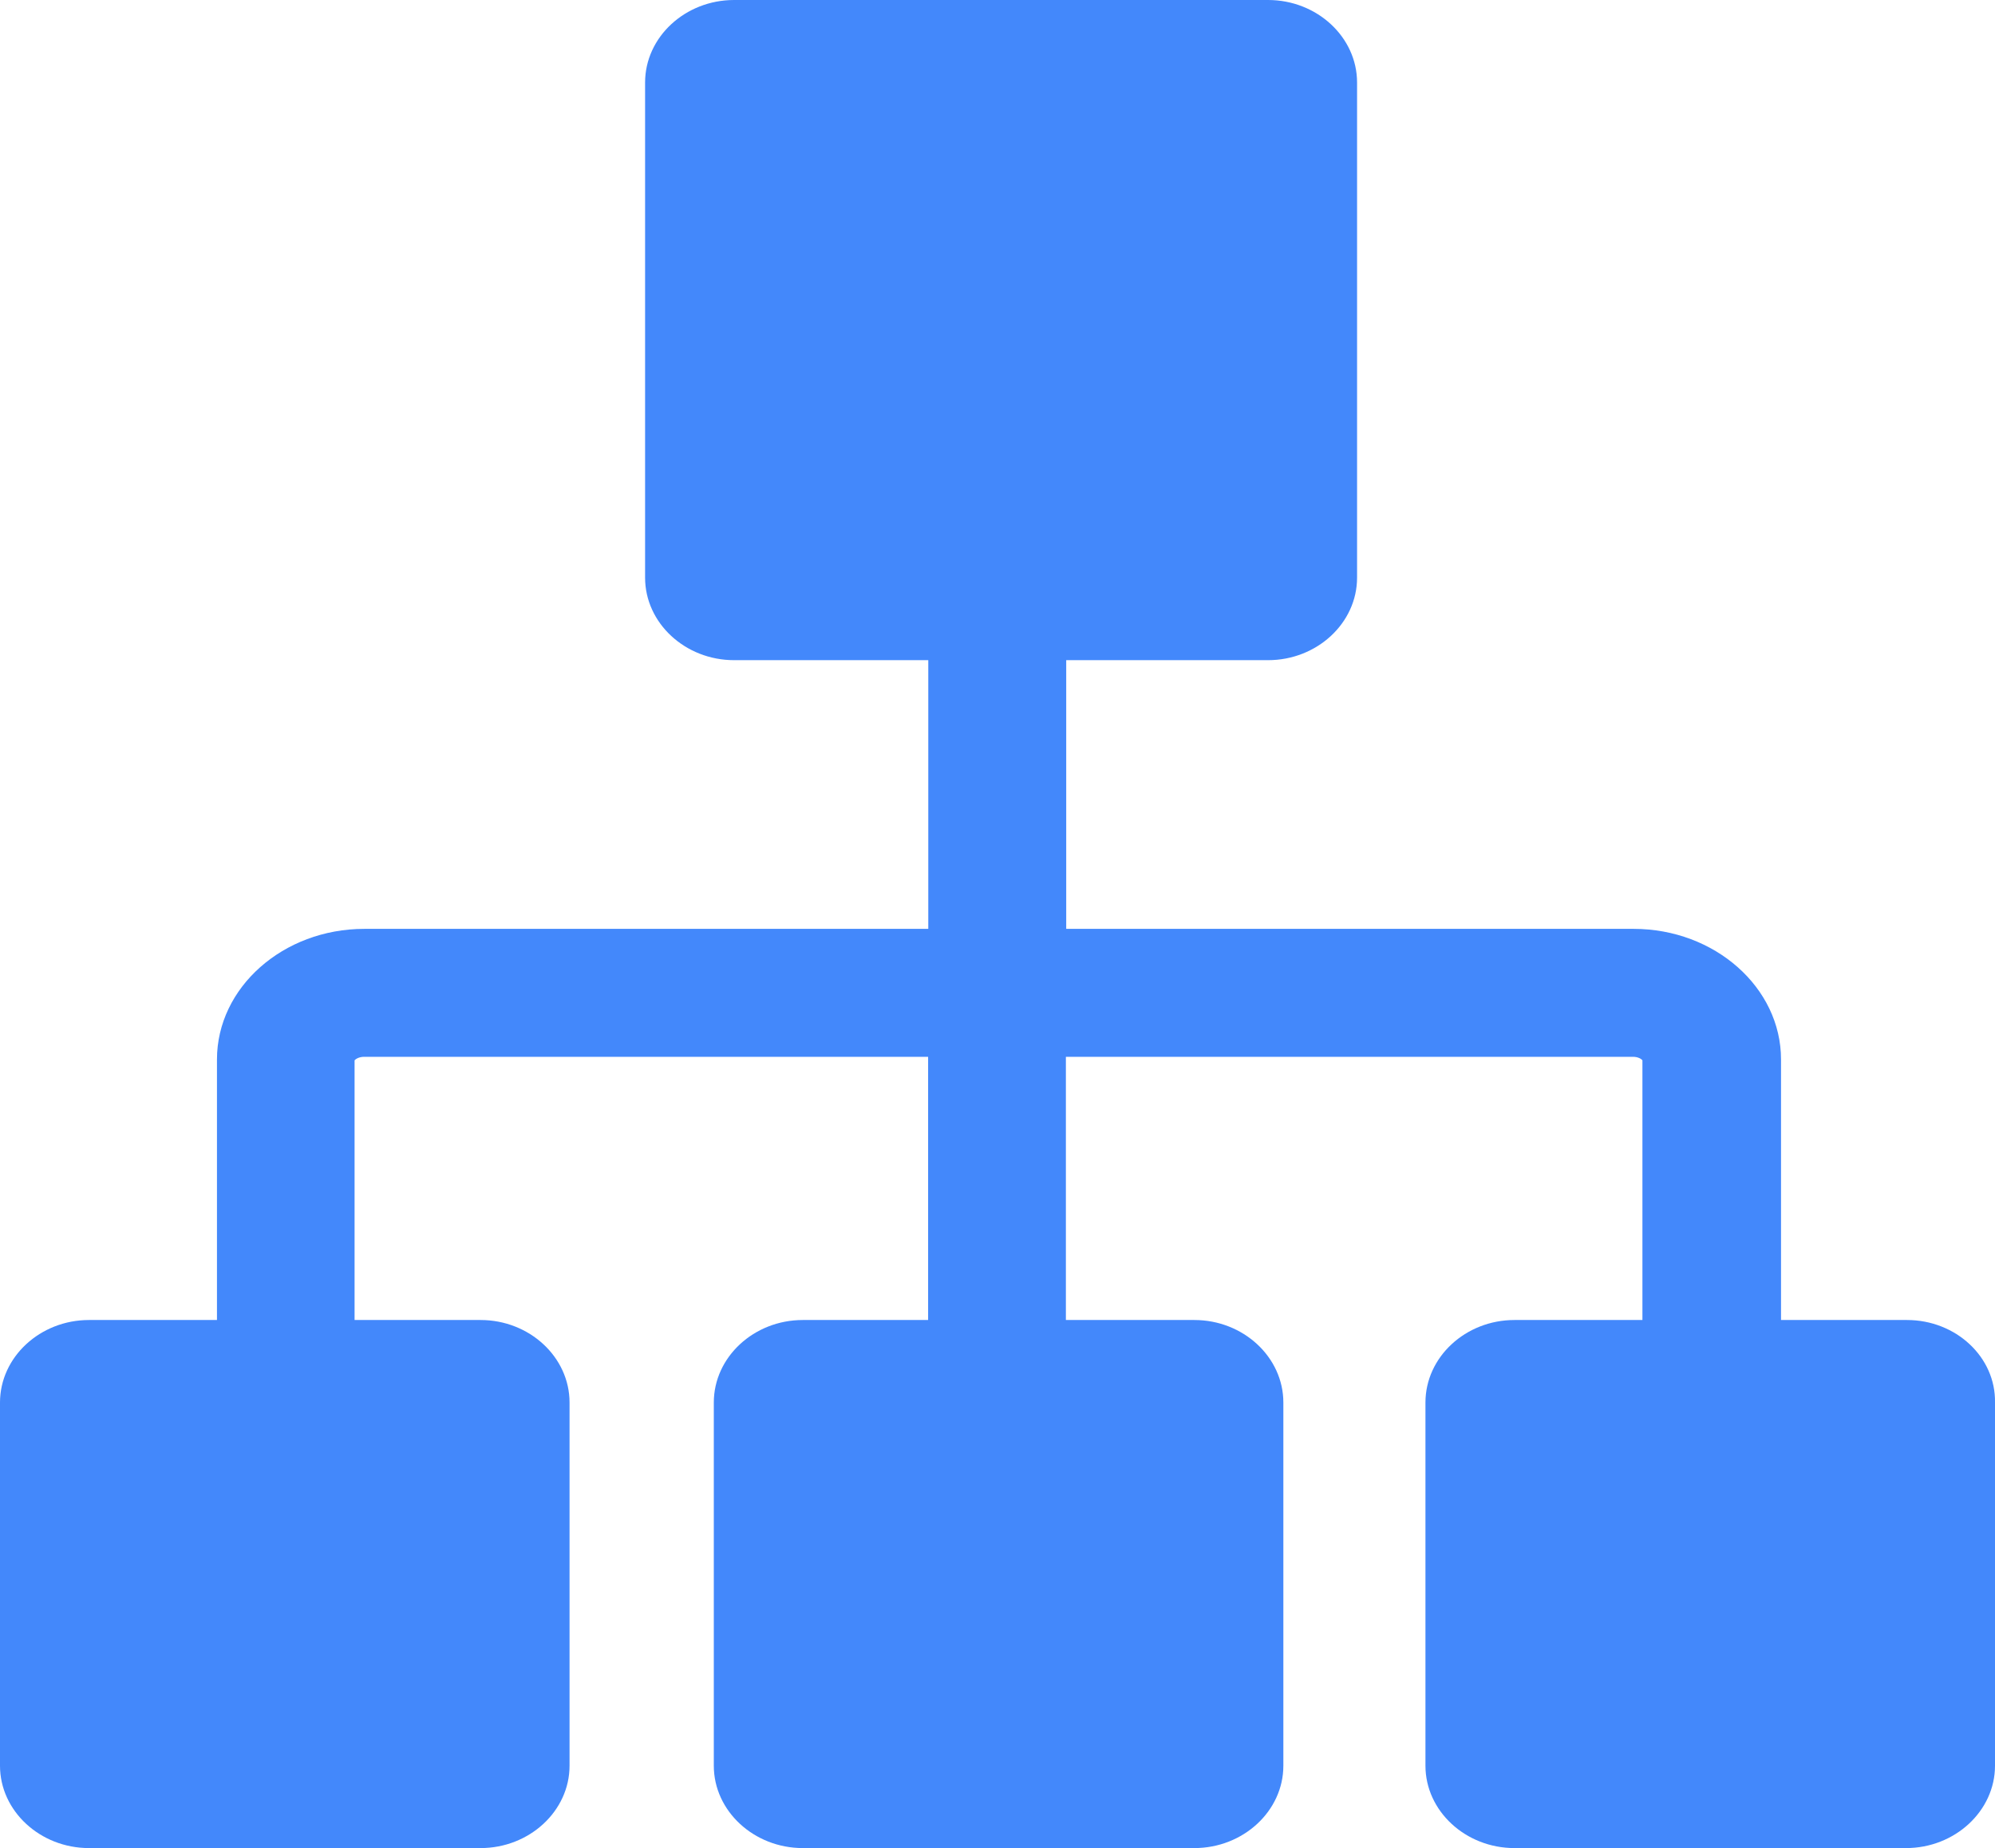 <svg xmlns="http://www.w3.org/2000/svg" xmlns:xlink="http://www.w3.org/1999/xlink" width="11.99" height="11.109" viewBox="0 0 11.99 11.109" fill="none">
<path d="M11.461 7.934L10.704 7.934L10.704 6.368C10.704 5.936 10.306 5.583 9.818 5.583L6.408 5.583L6.408 3.968L7.621 3.968C7.915 3.968 8.156 3.745 8.156 3.472L8.156 0.496C8.156 0.223 7.915 0 7.621 0L4.412 0C4.118 0 3.877 0.223 3.877 0.496L3.877 3.472C3.877 3.745 4.118 3.968 4.412 3.968L5.579 3.968L5.579 5.583L2.19 5.583C1.701 5.583 1.304 5.936 1.304 6.368L1.304 7.934L0.535 7.934C0.241 7.934 0 8.157 0 8.43L0 10.613C0 10.885 0.241 11.108 0.535 11.108L2.888 11.108C3.182 11.108 3.423 10.885 3.423 10.613L3.423 8.43C3.423 8.157 3.182 7.934 2.888 7.934L2.131 7.934L2.131 6.373C2.137 6.366 2.157 6.352 2.189 6.352L5.578 6.352L5.578 7.934L4.825 7.934C4.531 7.934 4.29 8.157 4.29 8.43L4.29 10.613C4.29 10.885 4.531 11.108 4.825 11.108L7.178 11.108C7.472 11.108 7.713 10.885 7.713 10.613L7.713 8.43C7.713 8.157 7.472 7.934 7.178 7.934L6.406 7.934L6.406 6.352L9.814 6.352C9.846 6.352 9.866 6.366 9.871 6.373L9.871 7.934L9.102 7.934C8.808 7.934 8.567 8.157 8.567 8.43L8.567 10.613C8.567 10.885 8.808 11.108 9.102 11.108L11.455 11.108C11.749 11.108 11.99 10.885 11.99 10.613L11.99 8.43C11.995 8.157 11.755 7.934 11.461 7.934Z"   fill="#4388FB" >
</path>
</svg>
